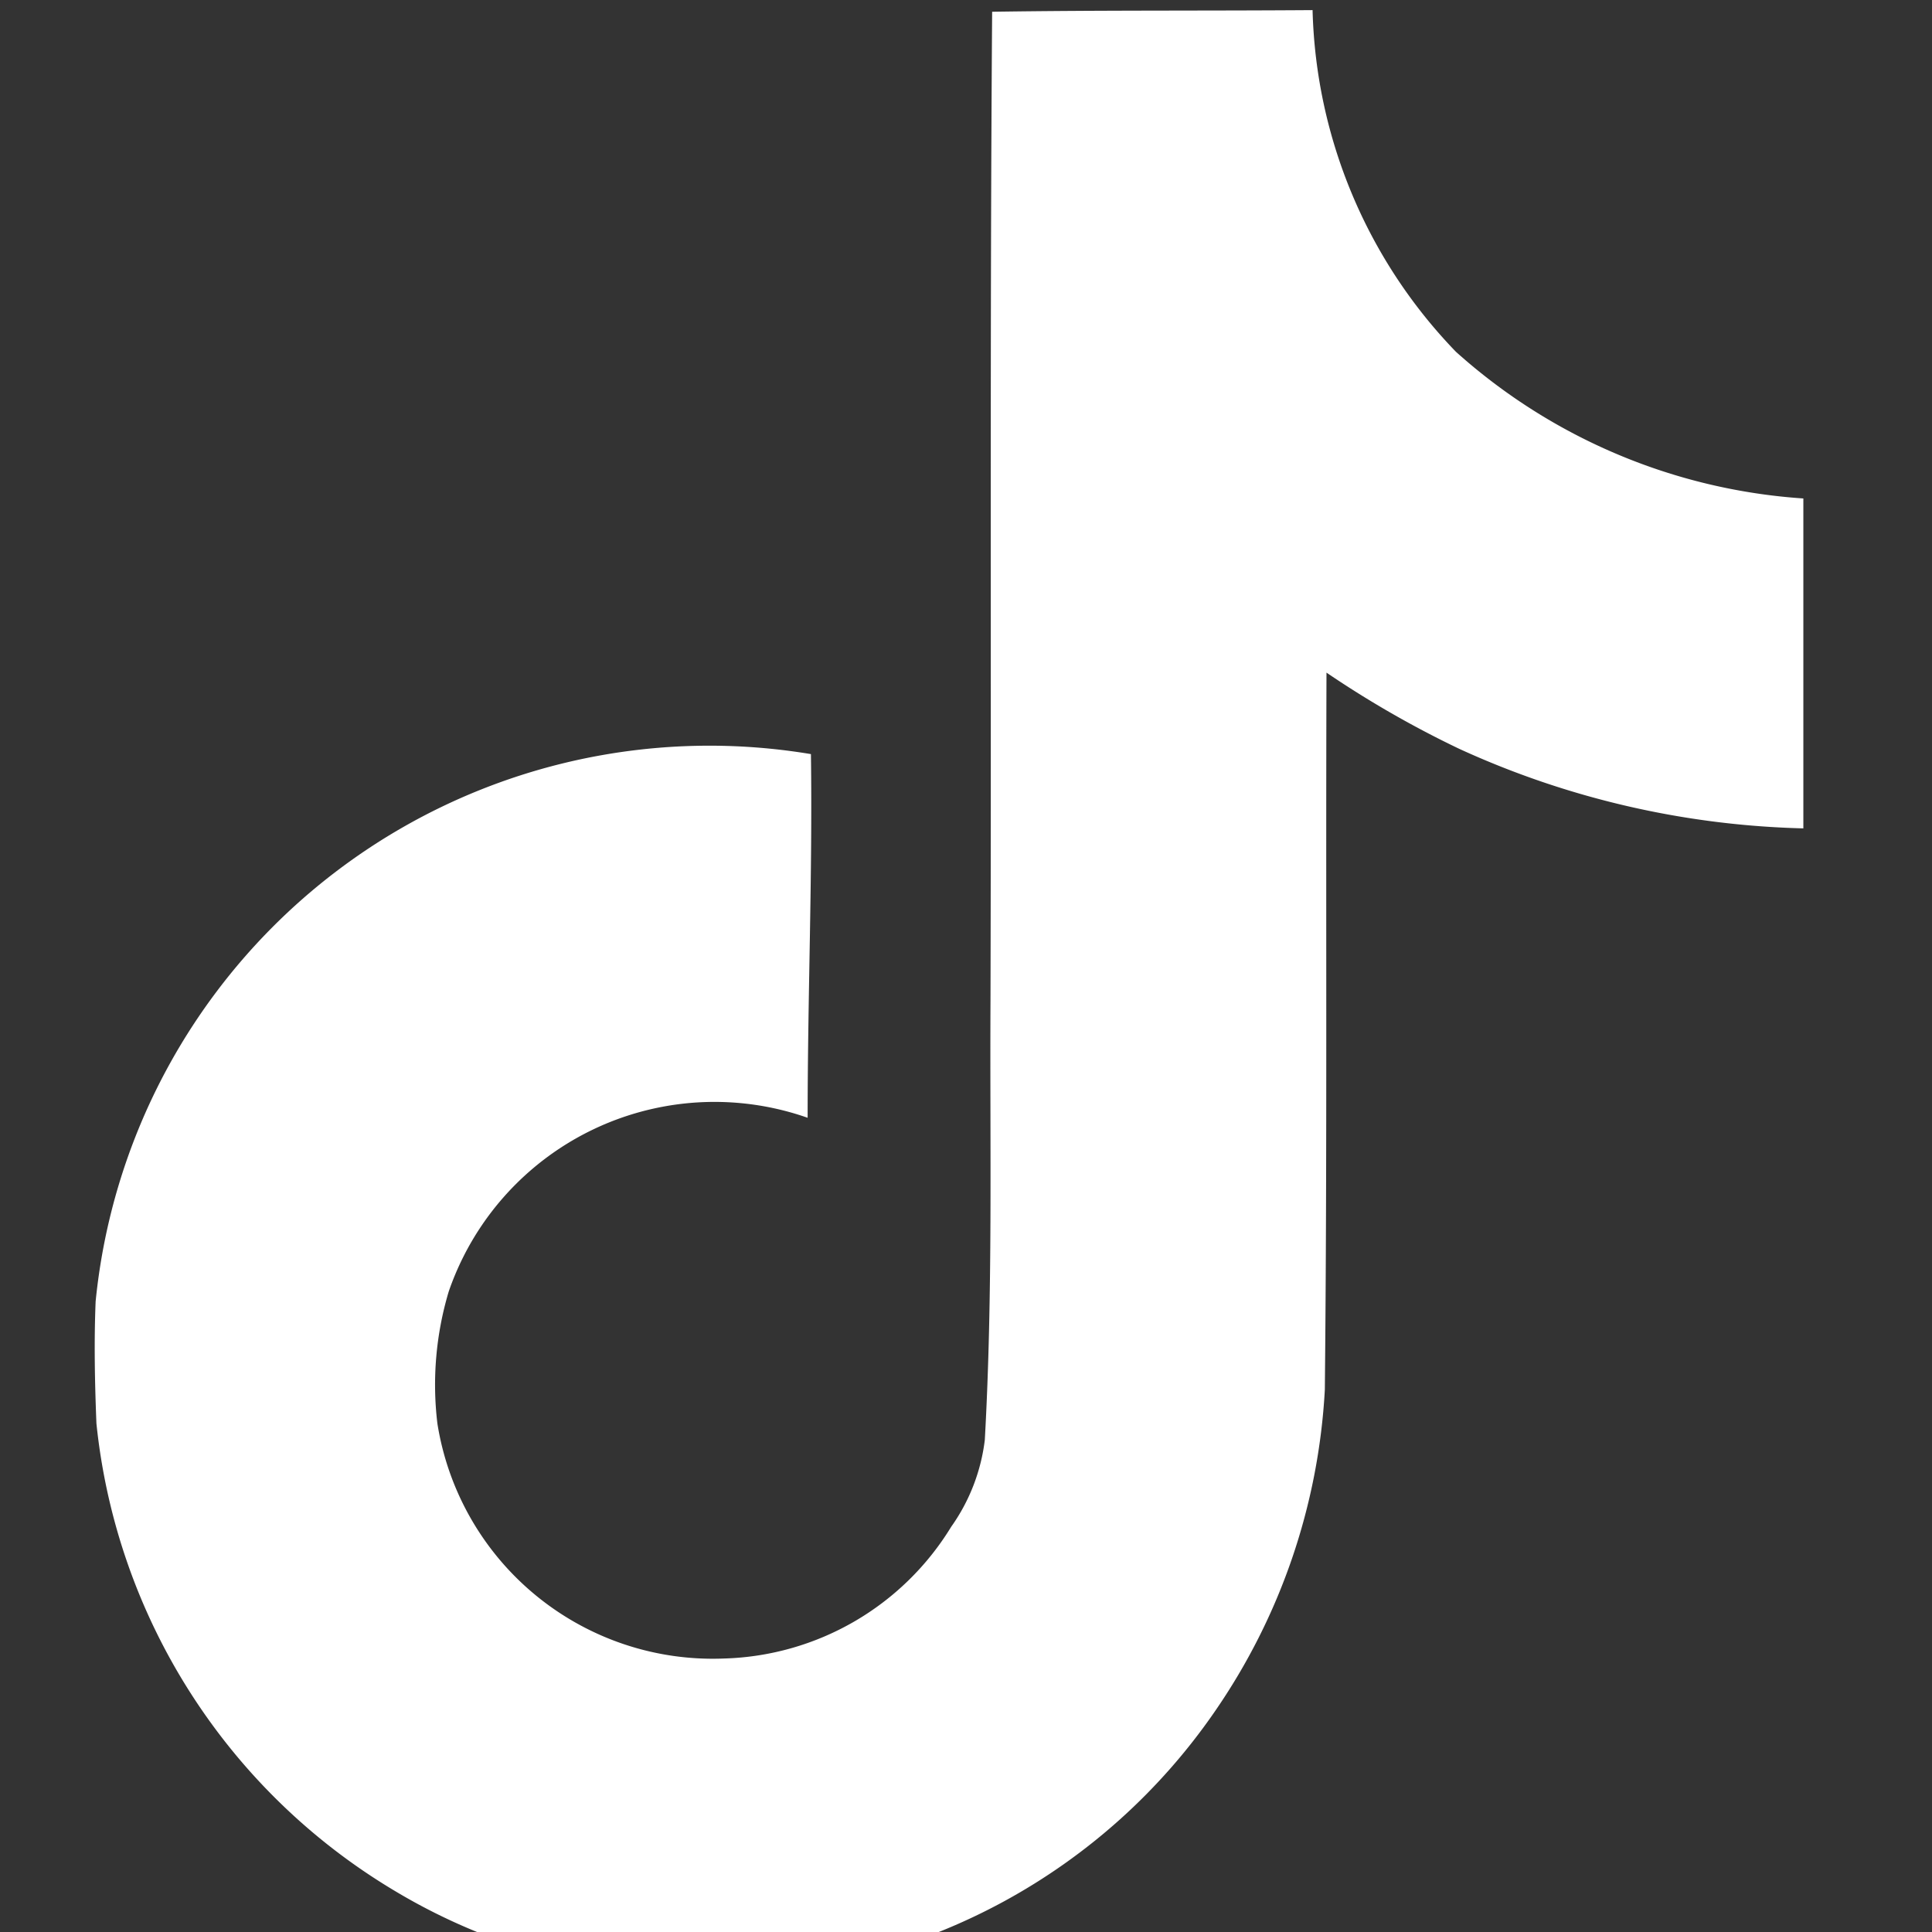 <svg xmlns="http://www.w3.org/2000/svg" xmlns:xlink="http://www.w3.org/1999/xlink" width="34" height="34" viewBox="0 0 34 34">
  <rect x="0" y="0" width="34" height="34" fill="#333333" stroke="none"/>
  <defs>
    <clipPath id="clip-path">
      <rect id="Rectangle_53" data-name="Rectangle 53" width="34" height="34" transform="translate(0.339 0)" fill="#fff"/>
    </clipPath>
  </defs>
  <g id="tiktok-alt" transform="translate(-0.339 0)" clip-path="url(#clip-path)">
    <path id="Path_235" data-name="Path 235" d="M20,.029C21.89,0,23.764.014,25.639,0a8.981,8.981,0,0,0,2.523,6.013,10.168,10.168,0,0,0,6.114,2.581V14.4a15.433,15.433,0,0,1-6.056-1.4,17.812,17.812,0,0,1-2.336-1.341c-.014,4.21.014,8.421-.029,12.617a11.013,11.013,0,0,1-1.947,5.681,10.742,10.742,0,0,1-8.522,4.629A10.514,10.514,0,0,1,9.5,33.106a10.874,10.874,0,0,1-5.263-8.233c-.029-.721-.043-1.442-.014-2.148a10.855,10.855,0,0,1,12.588-9.632c.029,2.134-.058,4.268-.058,6.4a4.947,4.947,0,0,0-6.316,3.057,5.72,5.72,0,0,0-.2,2.321,4.907,4.907,0,0,0,5.047,4.138A4.844,4.844,0,0,0,19.28,26.69a3.326,3.326,0,0,0,.591-1.528c.144-2.581.087-5.148.1-7.729C19.987,11.622,19.958,5.825,20,.029Z" transform="translate(-2.201 0.178)" fill="#fff"/>
  </g>
</svg>
